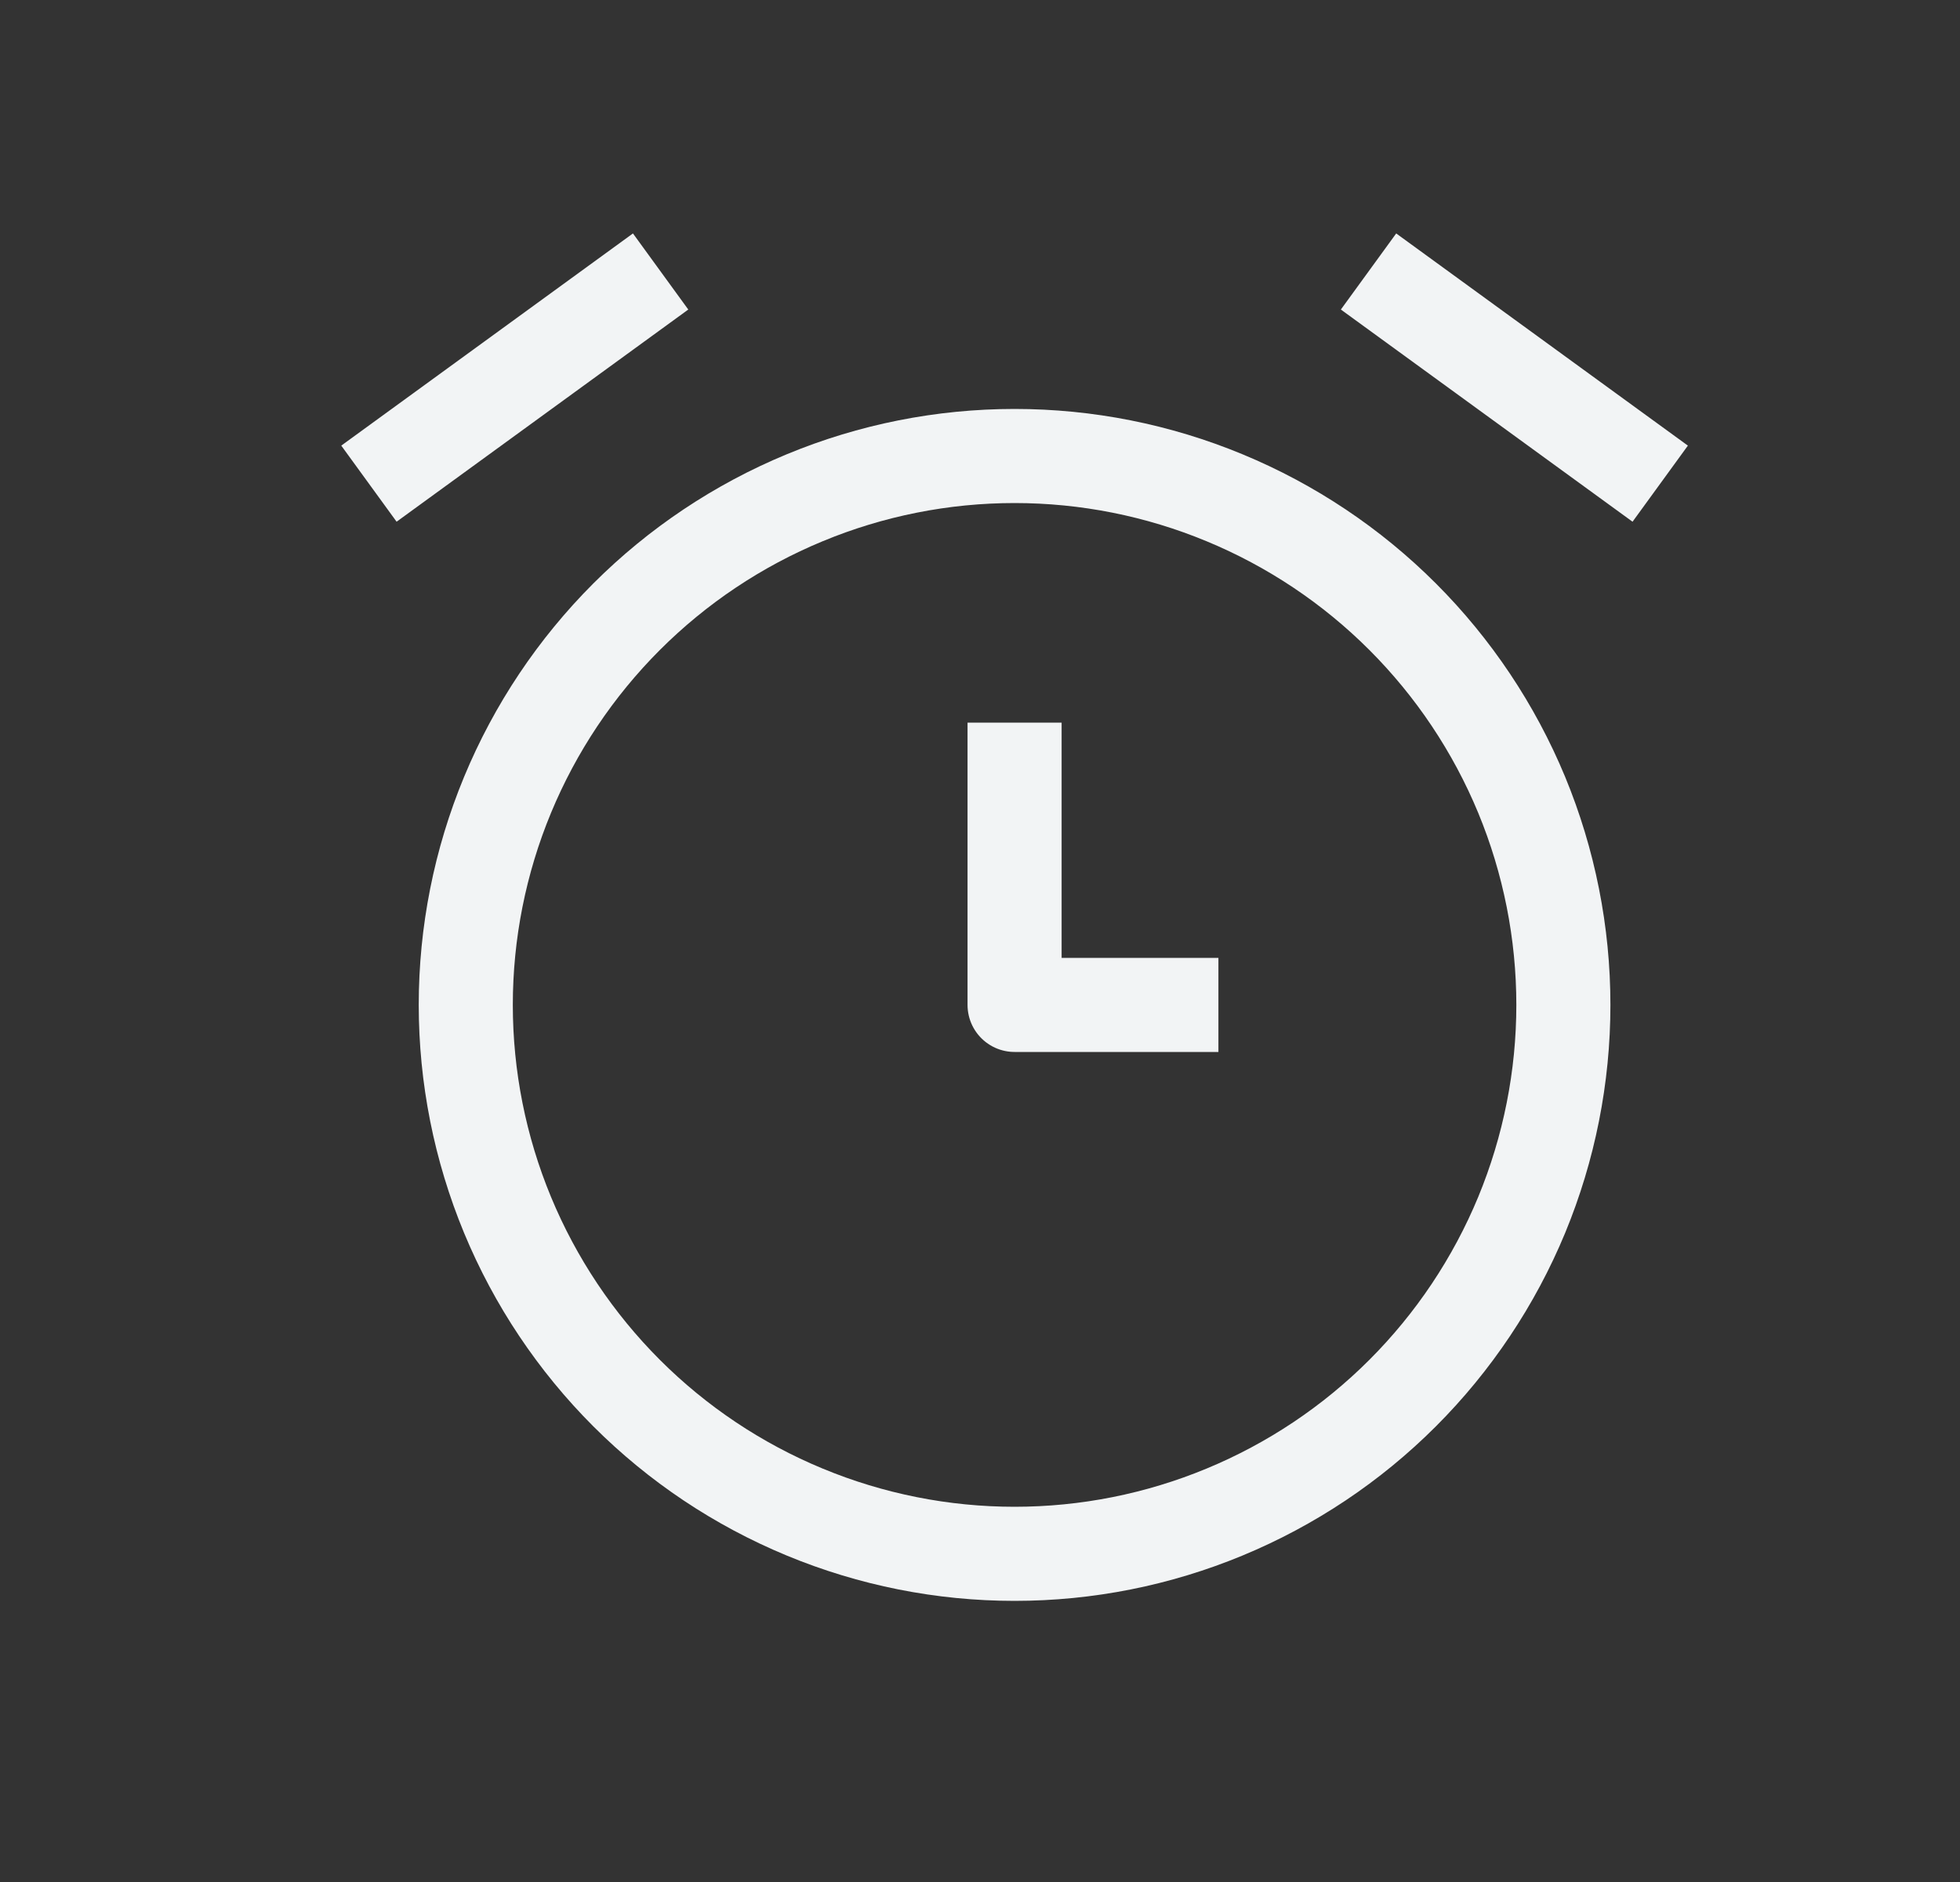 <svg xmlns="http://www.w3.org/2000/svg" fill="none" viewBox="0 0 25 24" height="24" width="25">
<rect x="0" y="0" width="25" height="24" fill="#333333" stroke="none"/>
<path stroke-linejoin="round" stroke-linecap="square" stroke-width="1.2" stroke="#F2F4F5" d="M12.941 9.815V12.815H14.941M7.941 3.815L5.191 5.815M17.941 3.815L20.691 5.815M5.941 12.815C5.941 13.734 6.122 14.644 6.474 15.494C6.826 16.343 7.342 17.115 7.992 17.765C8.642 18.415 9.413 18.93 10.263 19.282C11.112 19.634 12.022 19.815 12.941 19.815C13.861 19.815 14.771 19.634 15.62 19.282C16.47 18.93 17.241 18.415 17.891 17.765C18.541 17.115 19.057 16.343 19.409 15.494C19.76 14.644 19.941 13.734 19.941 12.815C19.941 11.896 19.76 10.985 19.409 10.136C19.057 9.287 18.541 8.515 17.891 7.865C17.241 7.215 16.47 6.7 15.62 6.348C14.771 5.996 13.861 5.815 12.941 5.815C12.022 5.815 11.112 5.996 10.263 6.348C9.413 6.7 8.642 7.215 7.992 7.865C7.342 8.515 6.826 9.287 6.474 10.136C6.122 10.985 5.941 11.896 5.941 12.815Z"></path>
</svg>
